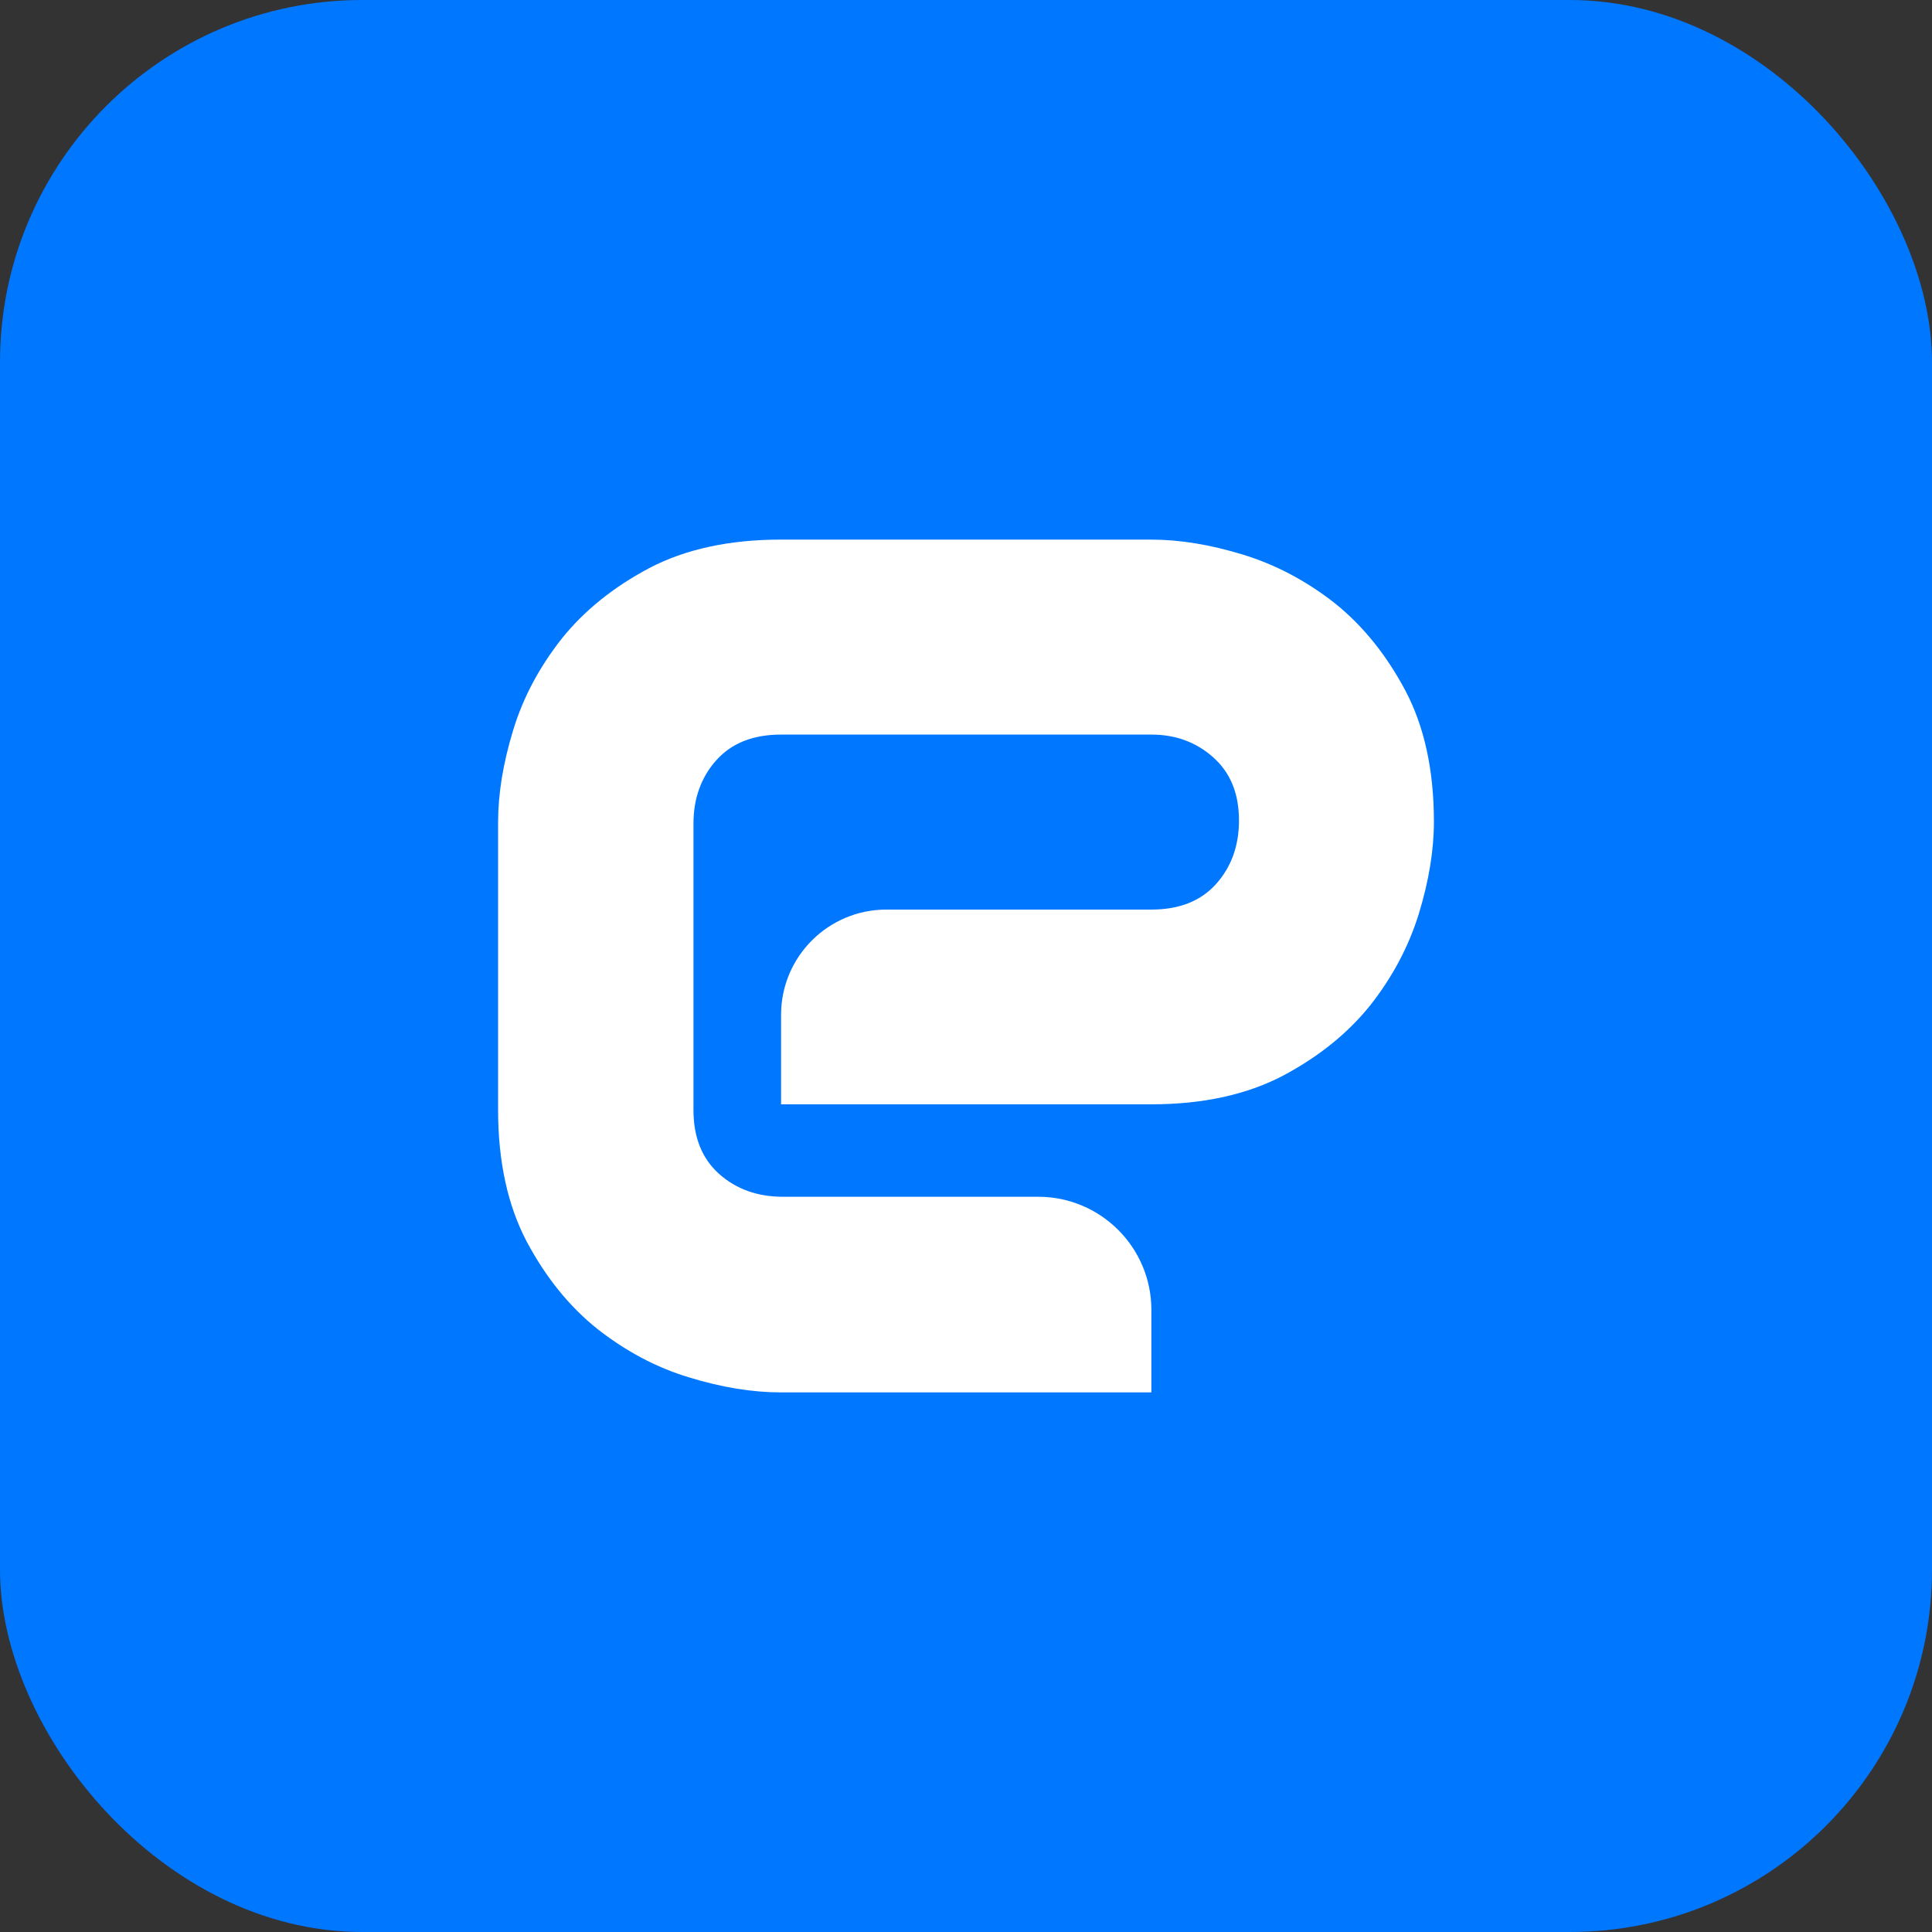 <svg width="64" height="64" viewBox="0 0 64 64" fill="none" xmlns="http://www.w3.org/2000/svg">
<rect x="0" y="0" width="64" height="64" fill="#333333" stroke="none"/>
<rect width="64" height="64" rx="12" fill="#0077FF"/>
<path d="M47.5 27.217C47.5 28.161 47.336 29.172 47.002 30.265C46.667 31.35 46.131 32.361 45.395 33.297C44.651 34.226 43.684 35.006 42.493 35.638C41.295 36.262 39.845 36.582 38.141 36.582H25.874V33.617C25.874 31.692 27.436 30.131 29.363 30.131H38.141C39.064 30.131 39.778 29.848 40.284 29.284C40.79 28.719 41.043 28.013 41.043 27.18C41.043 26.288 40.76 25.597 40.194 25.092C39.629 24.586 38.945 24.334 38.141 24.334H25.874C24.951 24.334 24.237 24.616 23.731 25.181C23.225 25.746 22.972 26.452 22.972 27.284V36.768C22.972 37.675 23.255 38.381 23.82 38.886C24.386 39.391 25.093 39.644 25.926 39.644H34.392C36.46 39.644 38.141 41.324 38.141 43.39V46.125H25.874C24.929 46.125 23.917 45.962 22.823 45.627C21.737 45.3 20.726 44.758 19.788 44.022C18.858 43.279 18.077 42.312 17.445 41.123C16.82 39.934 16.5 38.477 16.5 36.775V27.24C16.5 26.296 16.664 25.285 16.998 24.192C17.326 23.107 17.869 22.096 18.605 21.16C19.349 20.231 20.316 19.451 21.507 18.819C22.697 18.195 24.155 17.875 25.859 17.875H38.126C39.071 17.875 40.083 18.038 41.176 18.373C42.263 18.707 43.274 19.242 44.212 19.978C45.142 20.721 45.923 21.688 46.555 22.877C47.18 24.059 47.5 25.508 47.5 27.217Z" fill="white"/>
</svg>
